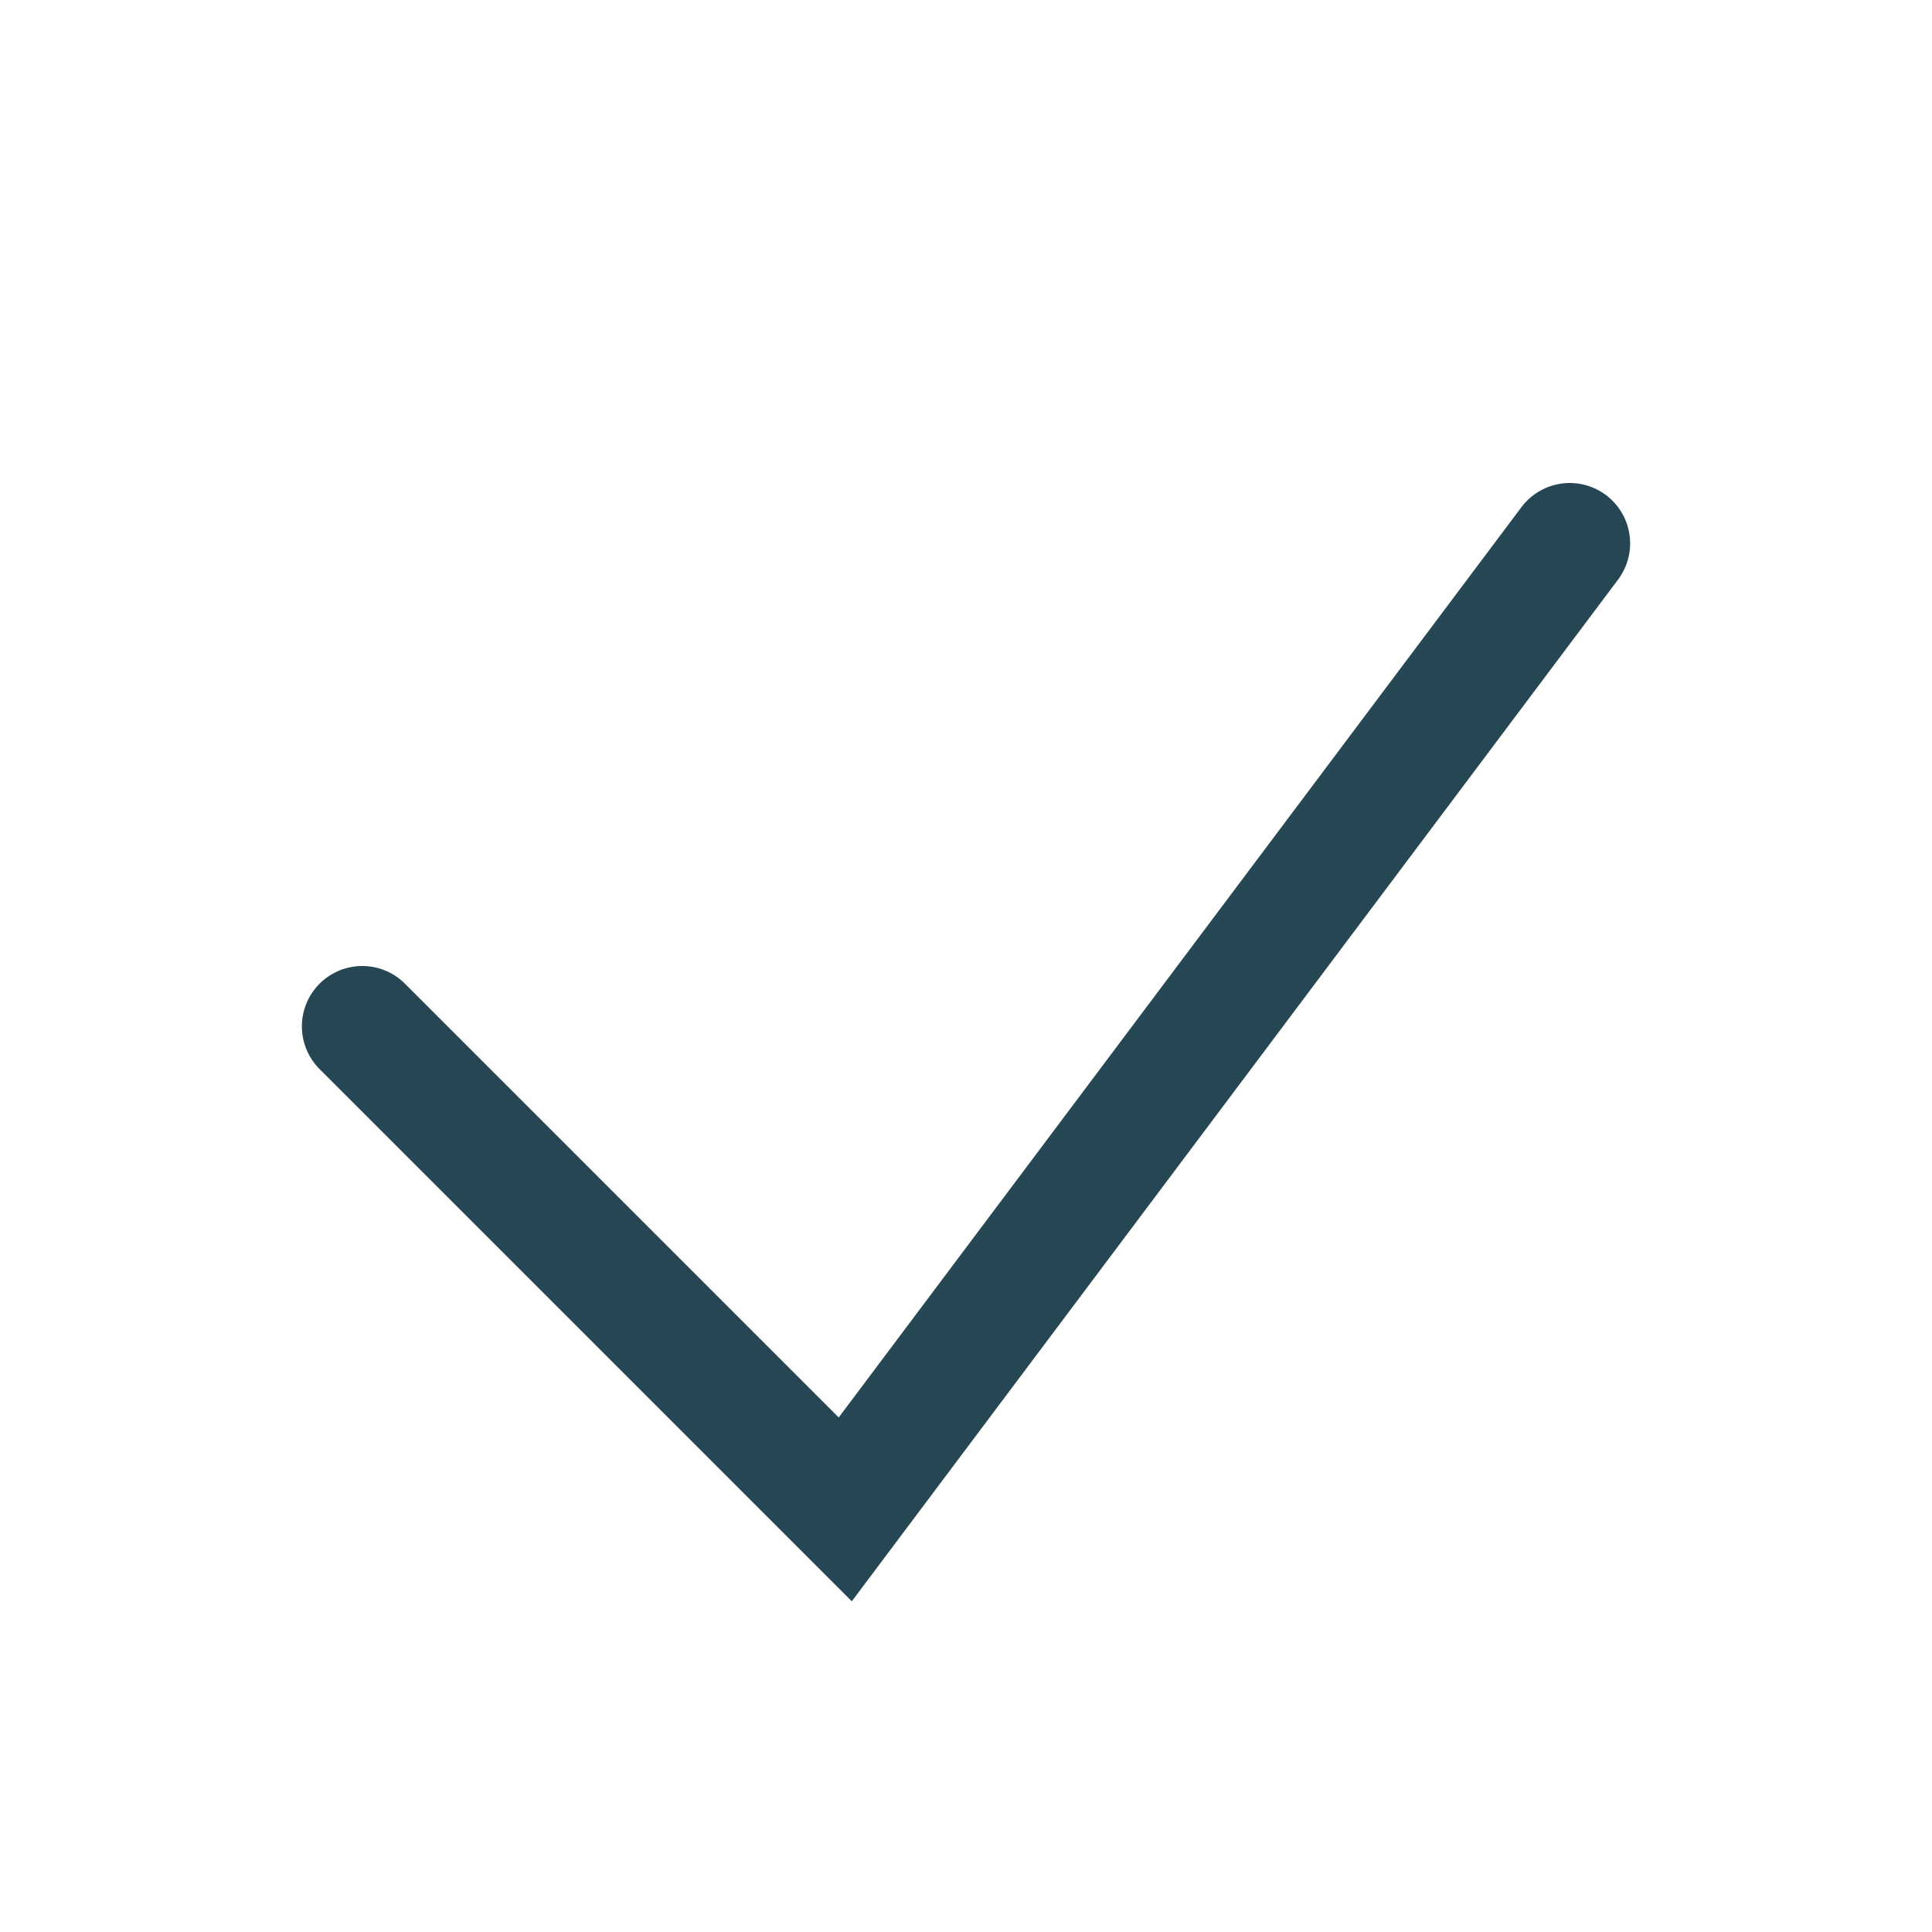 <?xml version="1.0" encoding="UTF-8"?>
<svg xmlns="http://www.w3.org/2000/svg" width="32" height="32" viewBox="0 0 32 32"><polyline points="6 17 14 25 26 9" fill="none" stroke="#264653" stroke-width="2" stroke-linecap="round"/></svg>